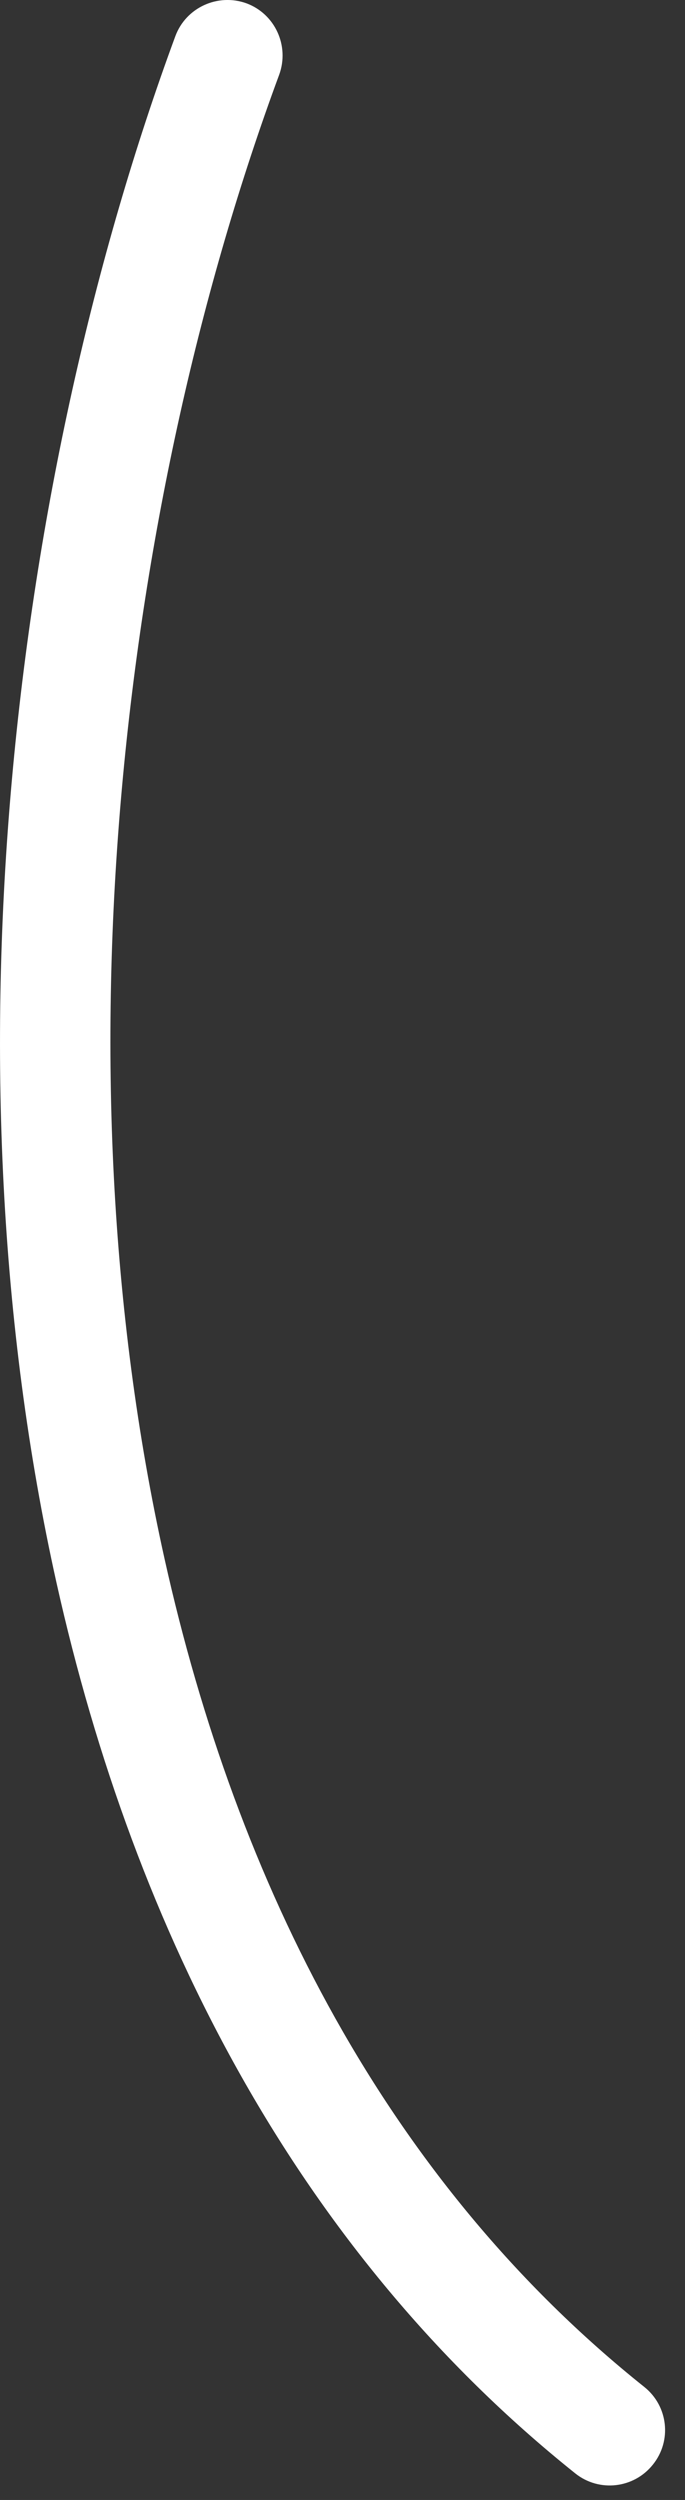 <?xml version="1.0" encoding="UTF-8"?> <svg xmlns="http://www.w3.org/2000/svg" width="31" height="113" viewBox="0 0 31 113" fill="none"><rect x="0" y="0" width="31" height="113" fill="#333333" stroke="none"/> <path fill-rule="evenodd" clip-rule="evenodd" d="M7.937 1.631C0.597 21.521 -2.663 48.131 2.557 71.541C6.097 87.401 13.517 101.801 26.037 111.801C27.117 112.661 28.687 112.481 29.547 111.401C30.417 110.321 30.236 108.751 29.157 107.891C17.526 98.611 10.727 85.192 7.447 70.462C2.437 47.981 5.577 22.451 12.637 3.371C13.107 2.071 12.447 0.631 11.156 0.151C9.857 -0.319 8.417 0.341 7.937 1.631Z" fill="white"></path> </svg> 